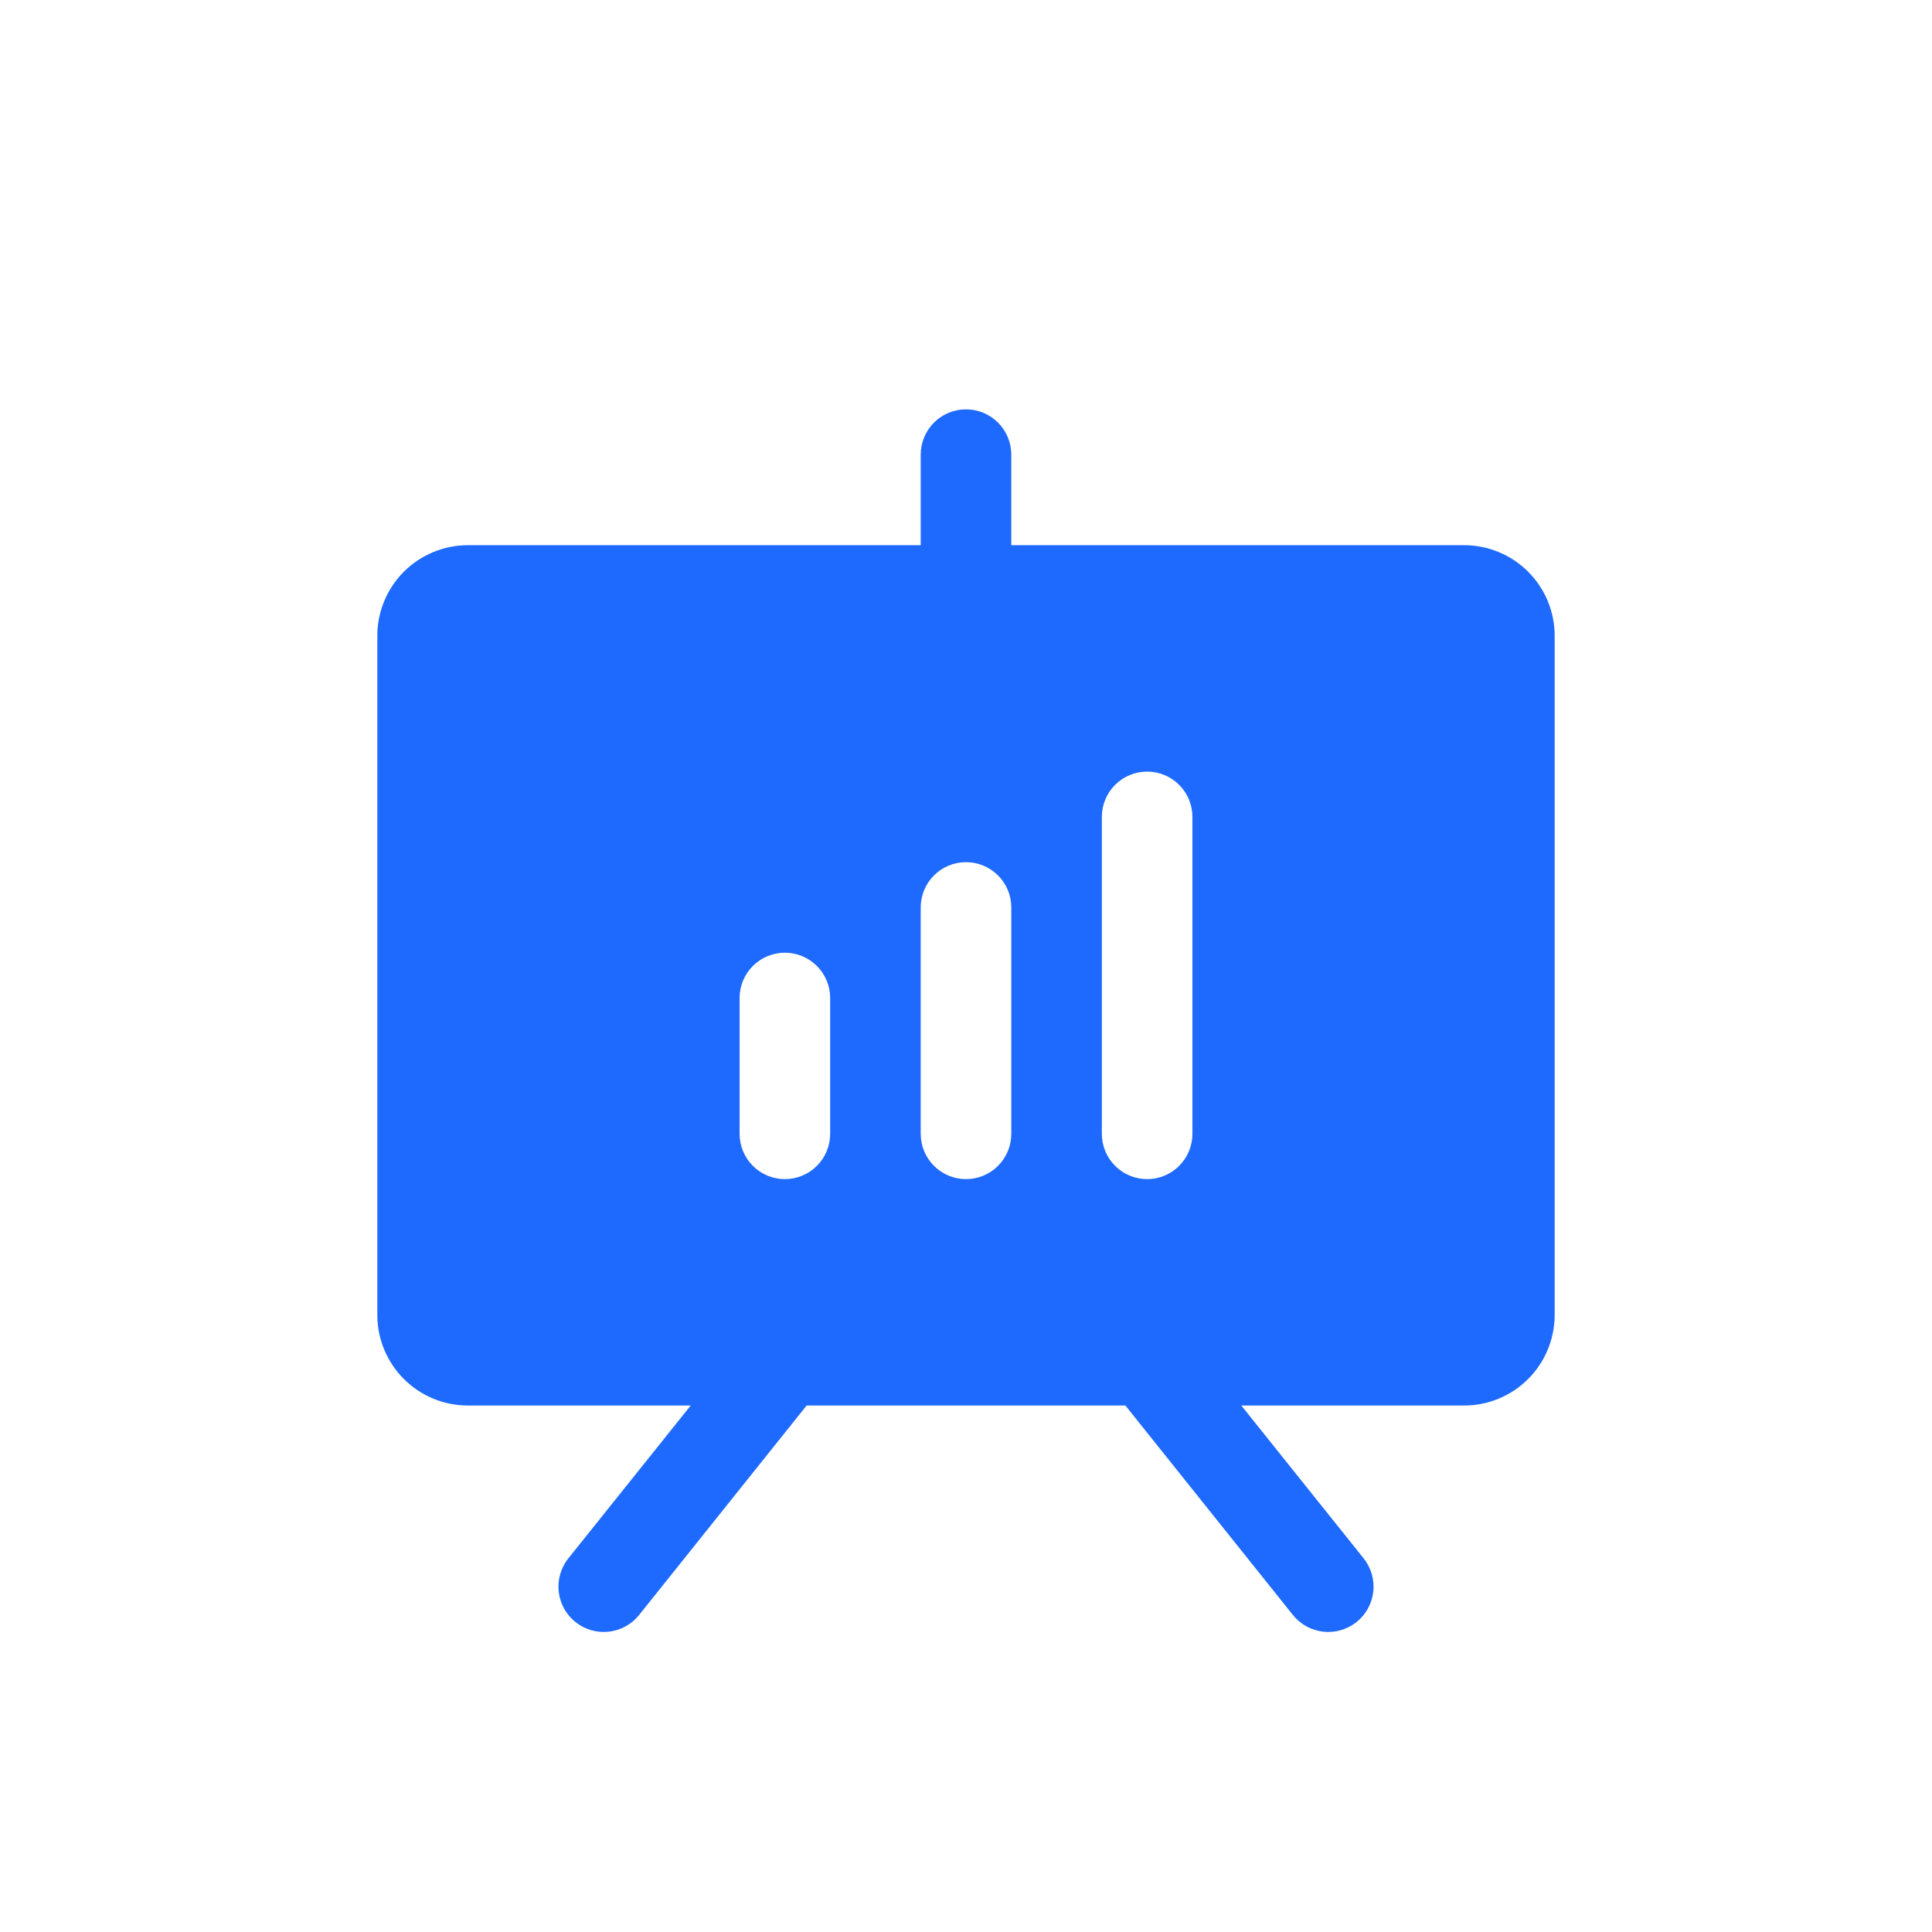 <?xml version="1.0" encoding="UTF-8"?> <svg xmlns="http://www.w3.org/2000/svg" width="100" height="100" viewBox="0 0 100 100" fill="none"><rect width="100" height="100" rx="15" fill="white"></rect><g filter="url(#filter0_d_9996_1045)"><path d="M75.781 24.219H52.344V19.531C52.344 18.91 52.097 18.314 51.657 17.874C51.218 17.434 50.622 17.188 50 17.188C49.378 17.188 48.782 17.434 48.343 17.874C47.903 18.314 47.656 18.91 47.656 19.531V24.219H24.219C22.976 24.219 21.783 24.713 20.904 25.592C20.025 26.471 19.531 27.663 19.531 28.906V64.062C19.531 65.306 20.025 66.498 20.904 67.377C21.783 68.256 22.976 68.75 24.219 68.75H35.75L29.419 76.66C29.03 77.146 28.851 77.766 28.919 78.384C28.988 79.002 29.299 79.568 29.785 79.956C30.271 80.345 30.891 80.524 31.509 80.456C32.127 80.387 32.693 80.076 33.081 79.59L41.75 68.75H58.25L66.919 79.59C67.111 79.83 67.349 80.031 67.619 80.179C67.889 80.328 68.185 80.421 68.491 80.456C68.797 80.49 69.107 80.463 69.403 80.377C69.698 80.291 69.974 80.148 70.215 79.956C70.455 79.764 70.656 79.526 70.804 79.256C70.953 78.986 71.046 78.69 71.081 78.384C71.115 78.078 71.088 77.768 71.002 77.472C70.916 77.177 70.773 76.901 70.581 76.66L64.25 68.75H75.781C77.025 68.75 78.217 68.256 79.096 67.377C79.975 66.498 80.469 65.306 80.469 64.062V28.906C80.469 27.663 79.975 26.471 79.096 25.592C78.217 24.713 77.025 24.219 75.781 24.219ZM42.969 54.688C42.969 55.309 42.722 55.905 42.282 56.345C41.843 56.784 41.247 57.031 40.625 57.031C40.003 57.031 39.407 56.784 38.968 56.345C38.528 55.905 38.281 55.309 38.281 54.688V47.656C38.281 47.035 38.528 46.438 38.968 45.999C39.407 45.559 40.003 45.312 40.625 45.312C41.247 45.312 41.843 45.559 42.282 45.999C42.722 46.438 42.969 47.035 42.969 47.656V54.688ZM52.344 54.688C52.344 55.309 52.097 55.905 51.657 56.345C51.218 56.784 50.622 57.031 50 57.031C49.378 57.031 48.782 56.784 48.343 56.345C47.903 55.905 47.656 55.309 47.656 54.688V42.969C47.656 42.347 47.903 41.751 48.343 41.312C48.782 40.872 49.378 40.625 50 40.625C50.622 40.625 51.218 40.872 51.657 41.312C52.097 41.751 52.344 42.347 52.344 42.969V54.688ZM61.719 54.688C61.719 55.309 61.472 55.905 61.032 56.345C60.593 56.784 59.997 57.031 59.375 57.031C58.753 57.031 58.157 56.784 57.718 56.345C57.278 55.905 57.031 55.309 57.031 54.688V38.281C57.031 37.66 57.278 37.063 57.718 36.624C58.157 36.184 58.753 35.938 59.375 35.938C59.997 35.938 60.593 36.184 61.032 36.624C61.472 37.063 61.719 37.66 61.719 38.281V54.688Z" fill="#1E69FE"></path></g><defs><filter id="filter0_d_9996_1045" x="5.531" y="7.188" width="88.938" height="91.282" filterUnits="userSpaceOnUse" color-interpolation-filters="sRGB"><feFlood flood-opacity="0" result="BackgroundImageFix"></feFlood><feColorMatrix in="SourceAlpha" type="matrix" values="0 0 0 0 0 0 0 0 0 0 0 0 0 0 0 0 0 0 127 0" result="hardAlpha"></feColorMatrix><feOffset dy="4"></feOffset><feGaussianBlur stdDeviation="7"></feGaussianBlur><feComposite in2="hardAlpha" operator="out"></feComposite><feColorMatrix type="matrix" values="0 0 0 0 0.118 0 0 0 0 0.412 0 0 0 0 0.996 0 0 0 0.44 0"></feColorMatrix><feBlend mode="normal" in2="BackgroundImageFix" result="effect1_dropShadow_9996_1045"></feBlend><feBlend mode="normal" in="SourceGraphic" in2="effect1_dropShadow_9996_1045" result="shape"></feBlend></filter></defs></svg> 